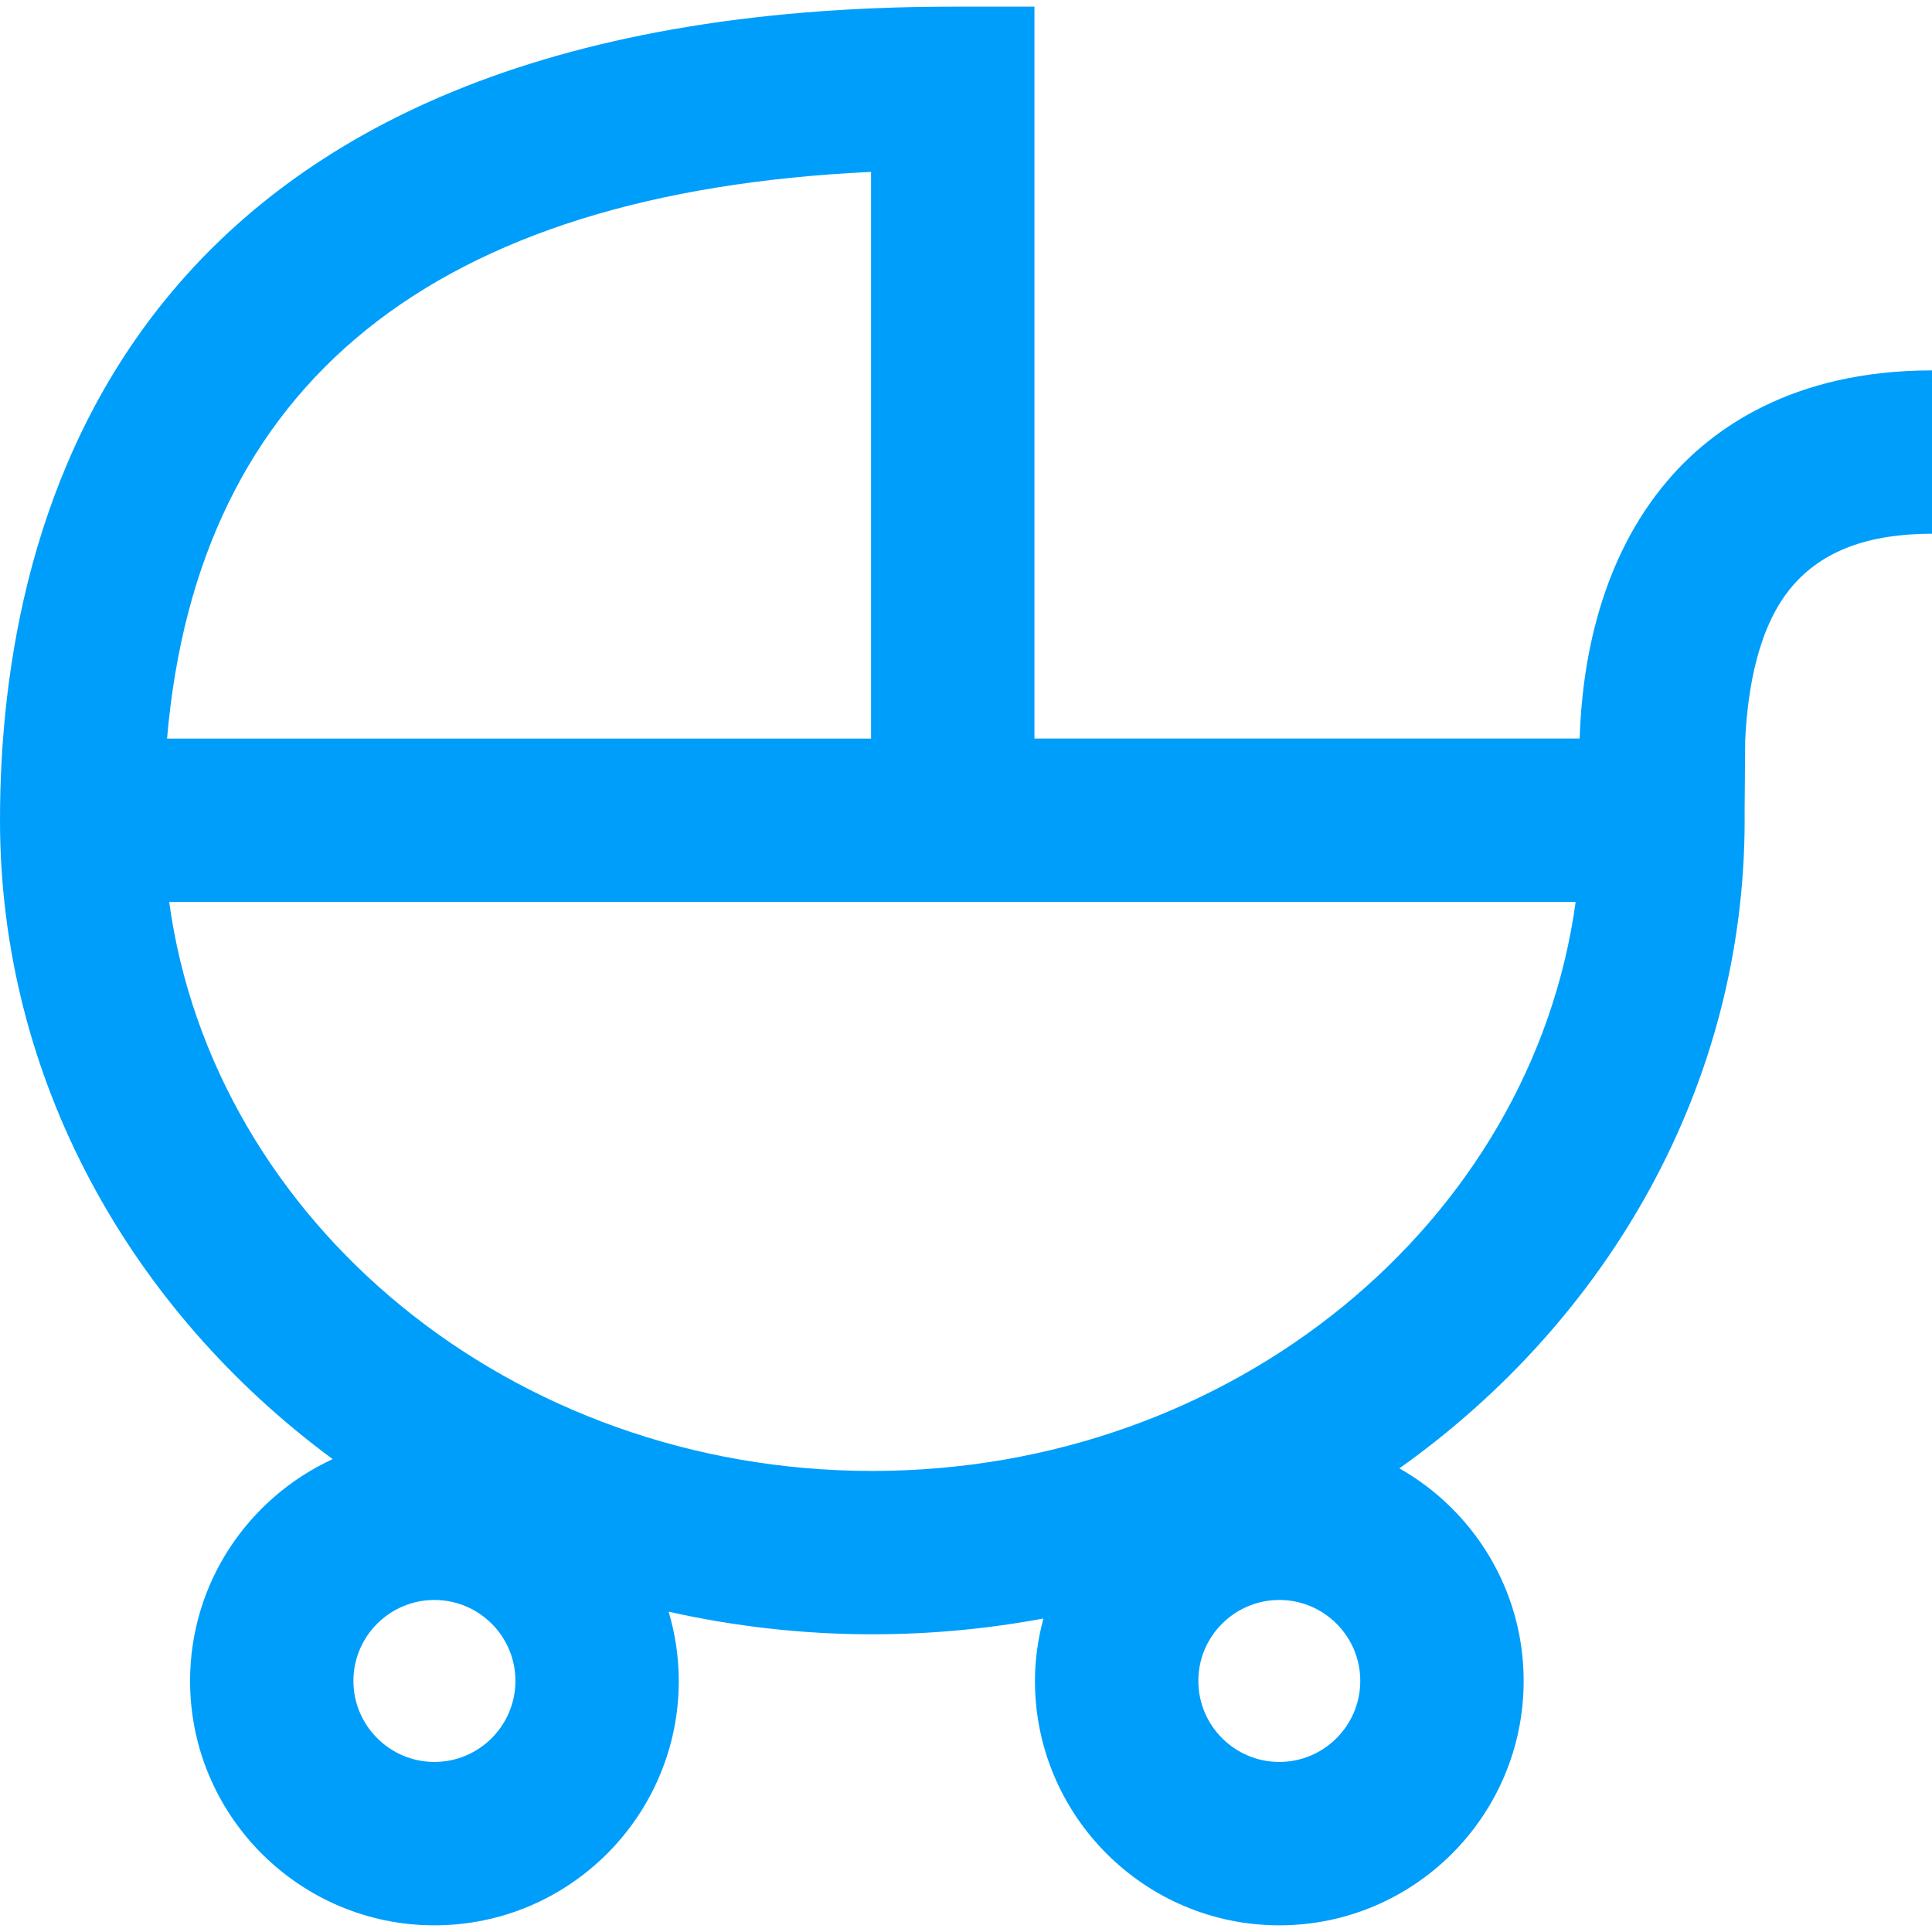 <svg width="42" height="42" viewBox="0 0 42 42" fill="none" xmlns="http://www.w3.org/2000/svg">
<g clip-path="url(#clip0_3775_4241)">
<path d="M36.265 10.432C34.769 12.178 34.391 14.434 34.34 16.055H22.488V0.145H20.712C2.691 0.145 0 11.226 0 17.831C0 23.458 2.832 28.475 7.232 31.72C5.406 32.561 4.132 34.404 4.132 36.542C4.132 39.471 6.515 41.855 9.444 41.855C12.373 41.855 14.756 39.472 14.756 36.542C14.756 36.019 14.677 35.515 14.536 35.037C15.957 35.355 17.438 35.528 18.963 35.528C20.236 35.528 21.479 35.409 22.683 35.185C22.567 35.618 22.499 36.072 22.499 36.542C22.499 39.471 24.881 41.855 27.811 41.855C30.74 41.855 33.123 39.472 33.123 36.542C33.123 34.561 32.031 32.833 30.421 31.921C34.977 28.685 37.927 23.574 37.927 17.83V17.563L37.939 16.092C37.991 15.011 38.206 13.627 38.964 12.742C39.62 11.976 40.614 11.603 42 11.603V8.052C38.944 8.052 37.194 9.346 36.265 10.432ZM9.444 38.303C8.474 38.303 7.683 37.513 7.683 36.541C7.683 35.571 8.473 34.782 9.444 34.782C10.415 34.782 11.205 35.571 11.205 36.541C11.204 37.513 10.415 38.303 9.444 38.303ZM27.811 38.303C26.841 38.303 26.051 37.513 26.051 36.541C26.051 35.571 26.841 34.782 27.811 34.782C28.782 34.782 29.571 35.571 29.571 36.541C29.571 37.513 28.781 38.303 27.811 38.303ZM18.936 3.737V16.056H3.632C4.296 8.324 9.431 4.184 18.936 3.737ZM18.963 31.977C11.121 31.977 4.632 26.571 3.678 19.608H18.936L34.253 19.608C33.298 26.572 26.806 31.977 18.963 31.977Z" fill="#009EFB"/>
</g>
<defs>
<clipPath id="clip0_3775_4241">
<rect width="42" height="42" fill="white"/>
</clipPath>
</defs>
</svg>
